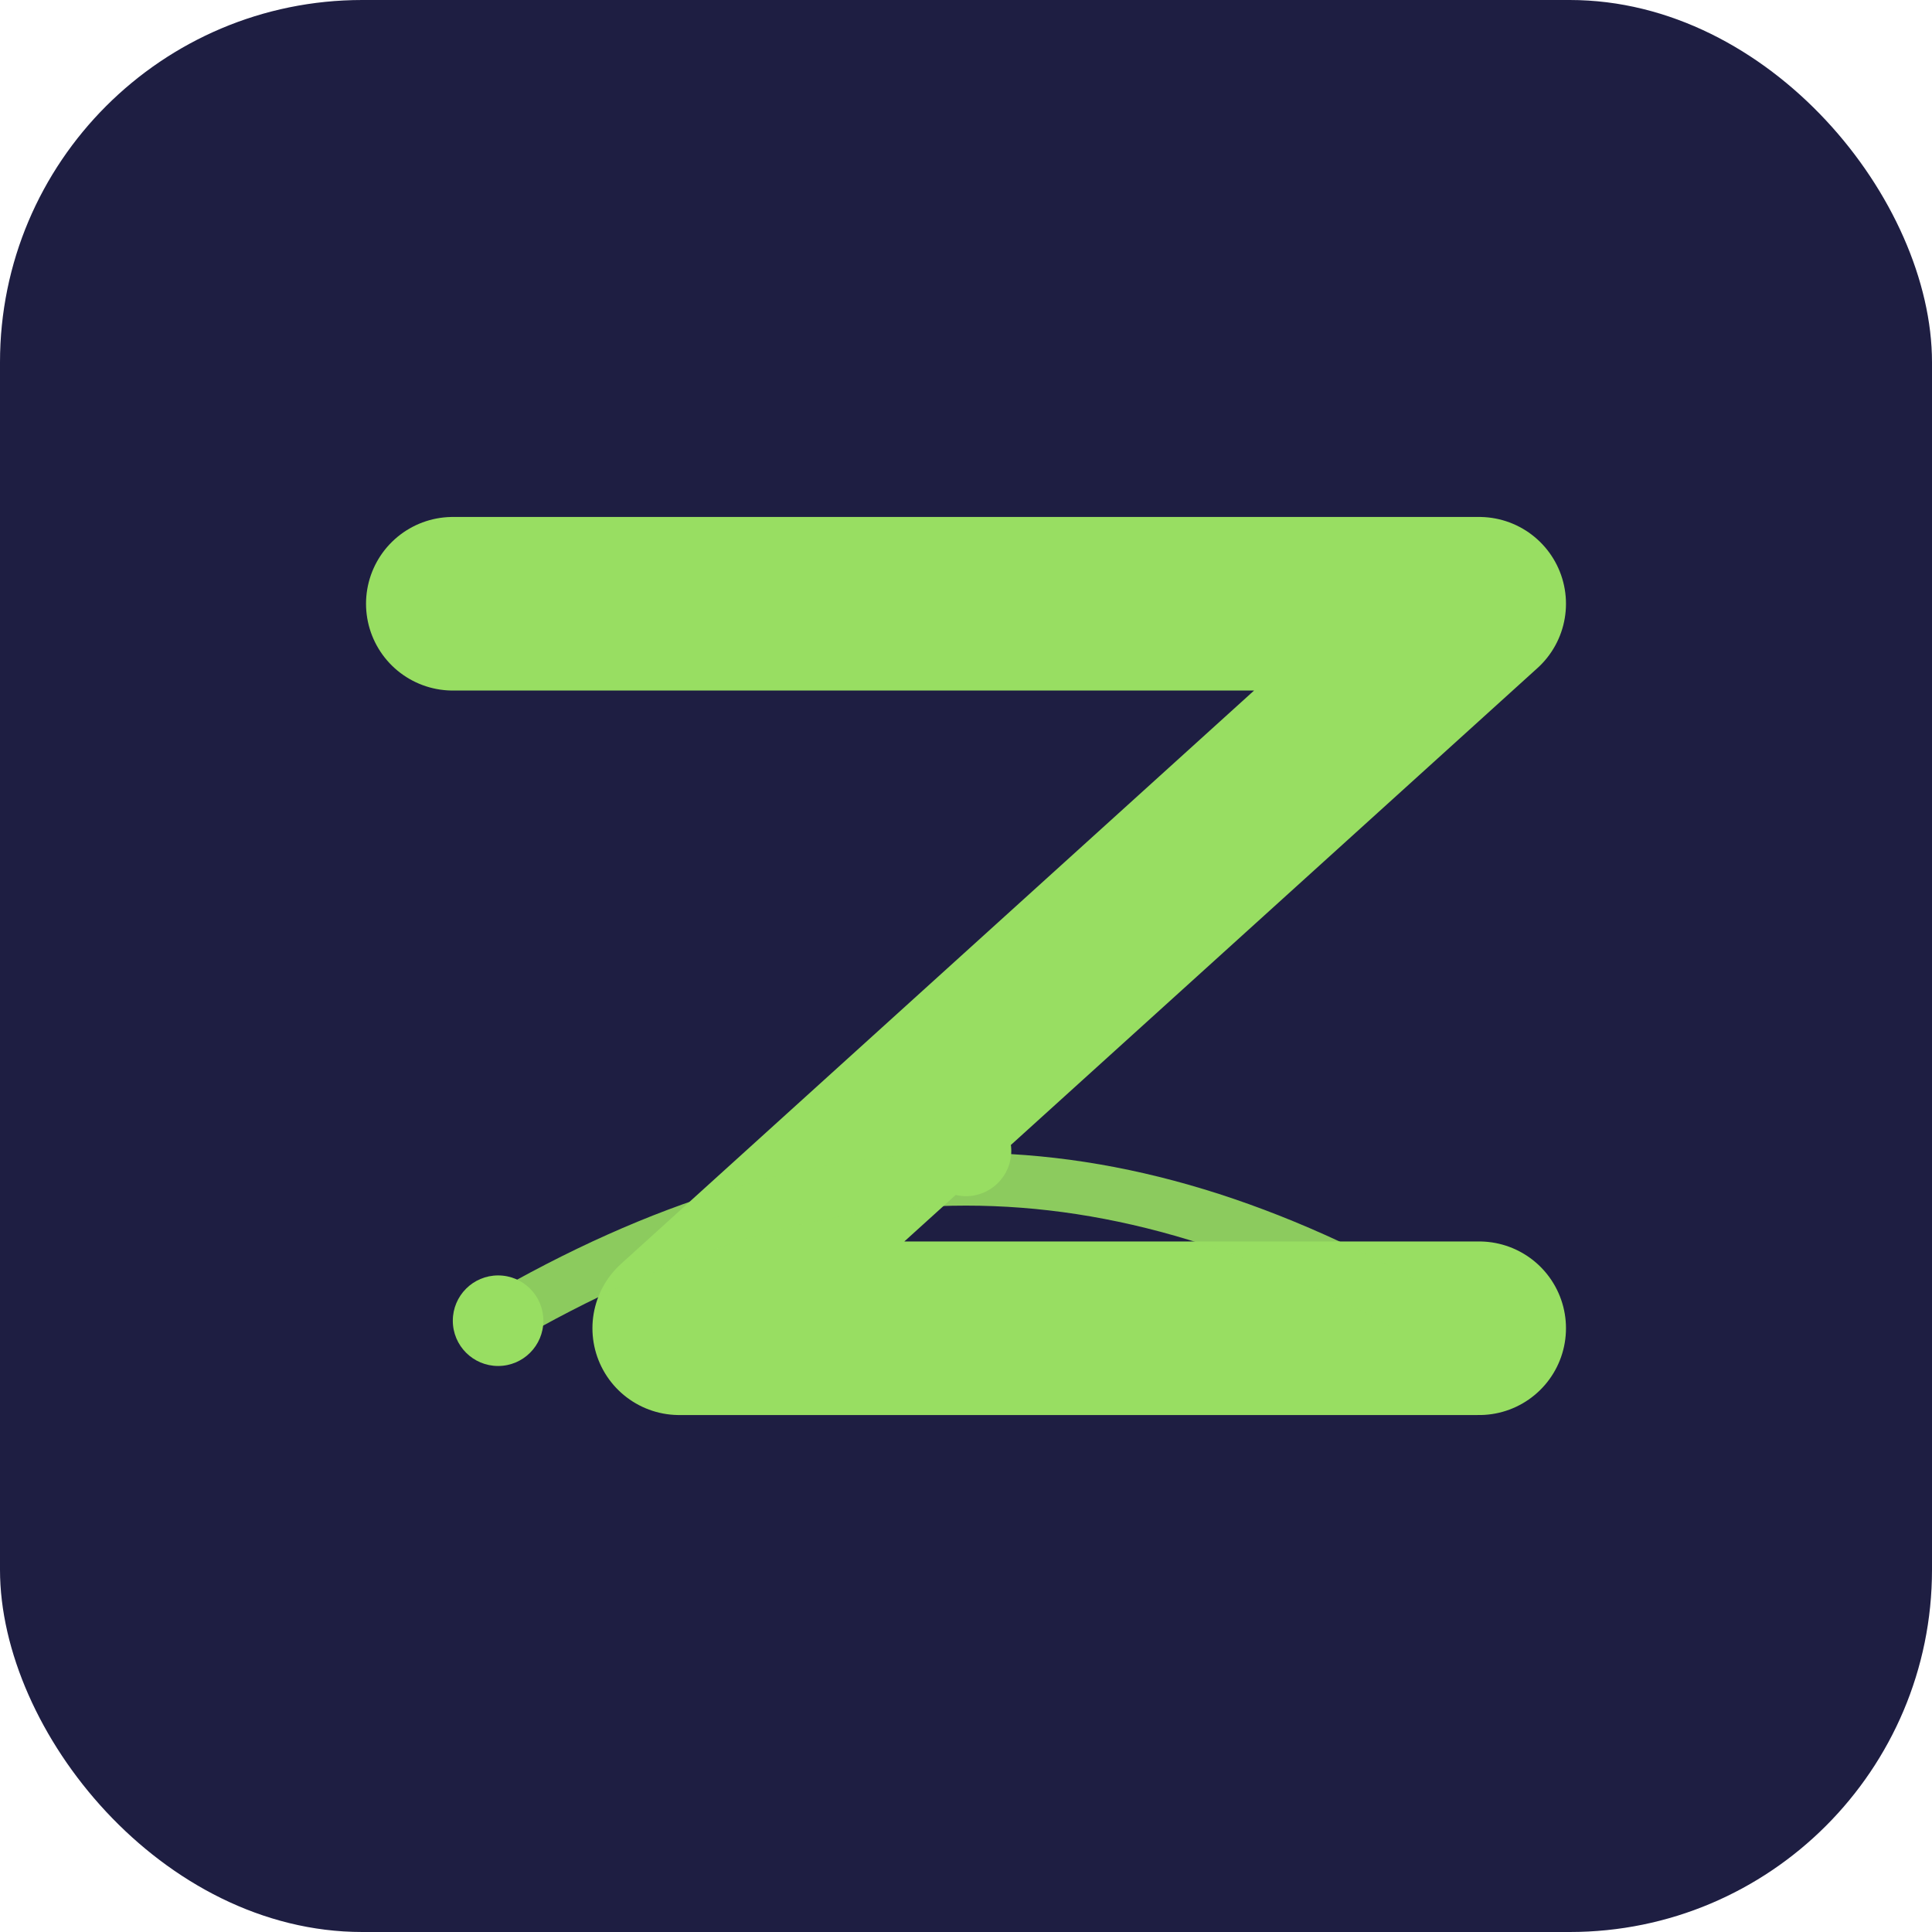 <?xml version="1.0" encoding="UTF-8"?>
<svg width="512" height="512" viewBox="0 0 512 512" fill="none" xmlns="http://www.w3.org/2000/svg">
  <rect width="512" height="512" rx="96" fill="#1e1e42"/>
  <!-- Z -->
  <path d="M120 160 H392 L180 352 H392" stroke="#98de62" stroke-width="46" stroke-linecap="round" stroke-linejoin="round"/>
  <!-- Bridge accent -->
  <path d="M132 350 C 218 300, 294 300, 380 350" stroke="#98de62" stroke-width="14" fill="none" opacity="0.9"/>
  <circle cx="132" cy="350" r="12" fill="#98de62"/>
  <circle cx="256" cy="305" r="12" fill="#98de62"/>
  <circle cx="380" cy="350" r="12" fill="#98de62"/>
</svg>
